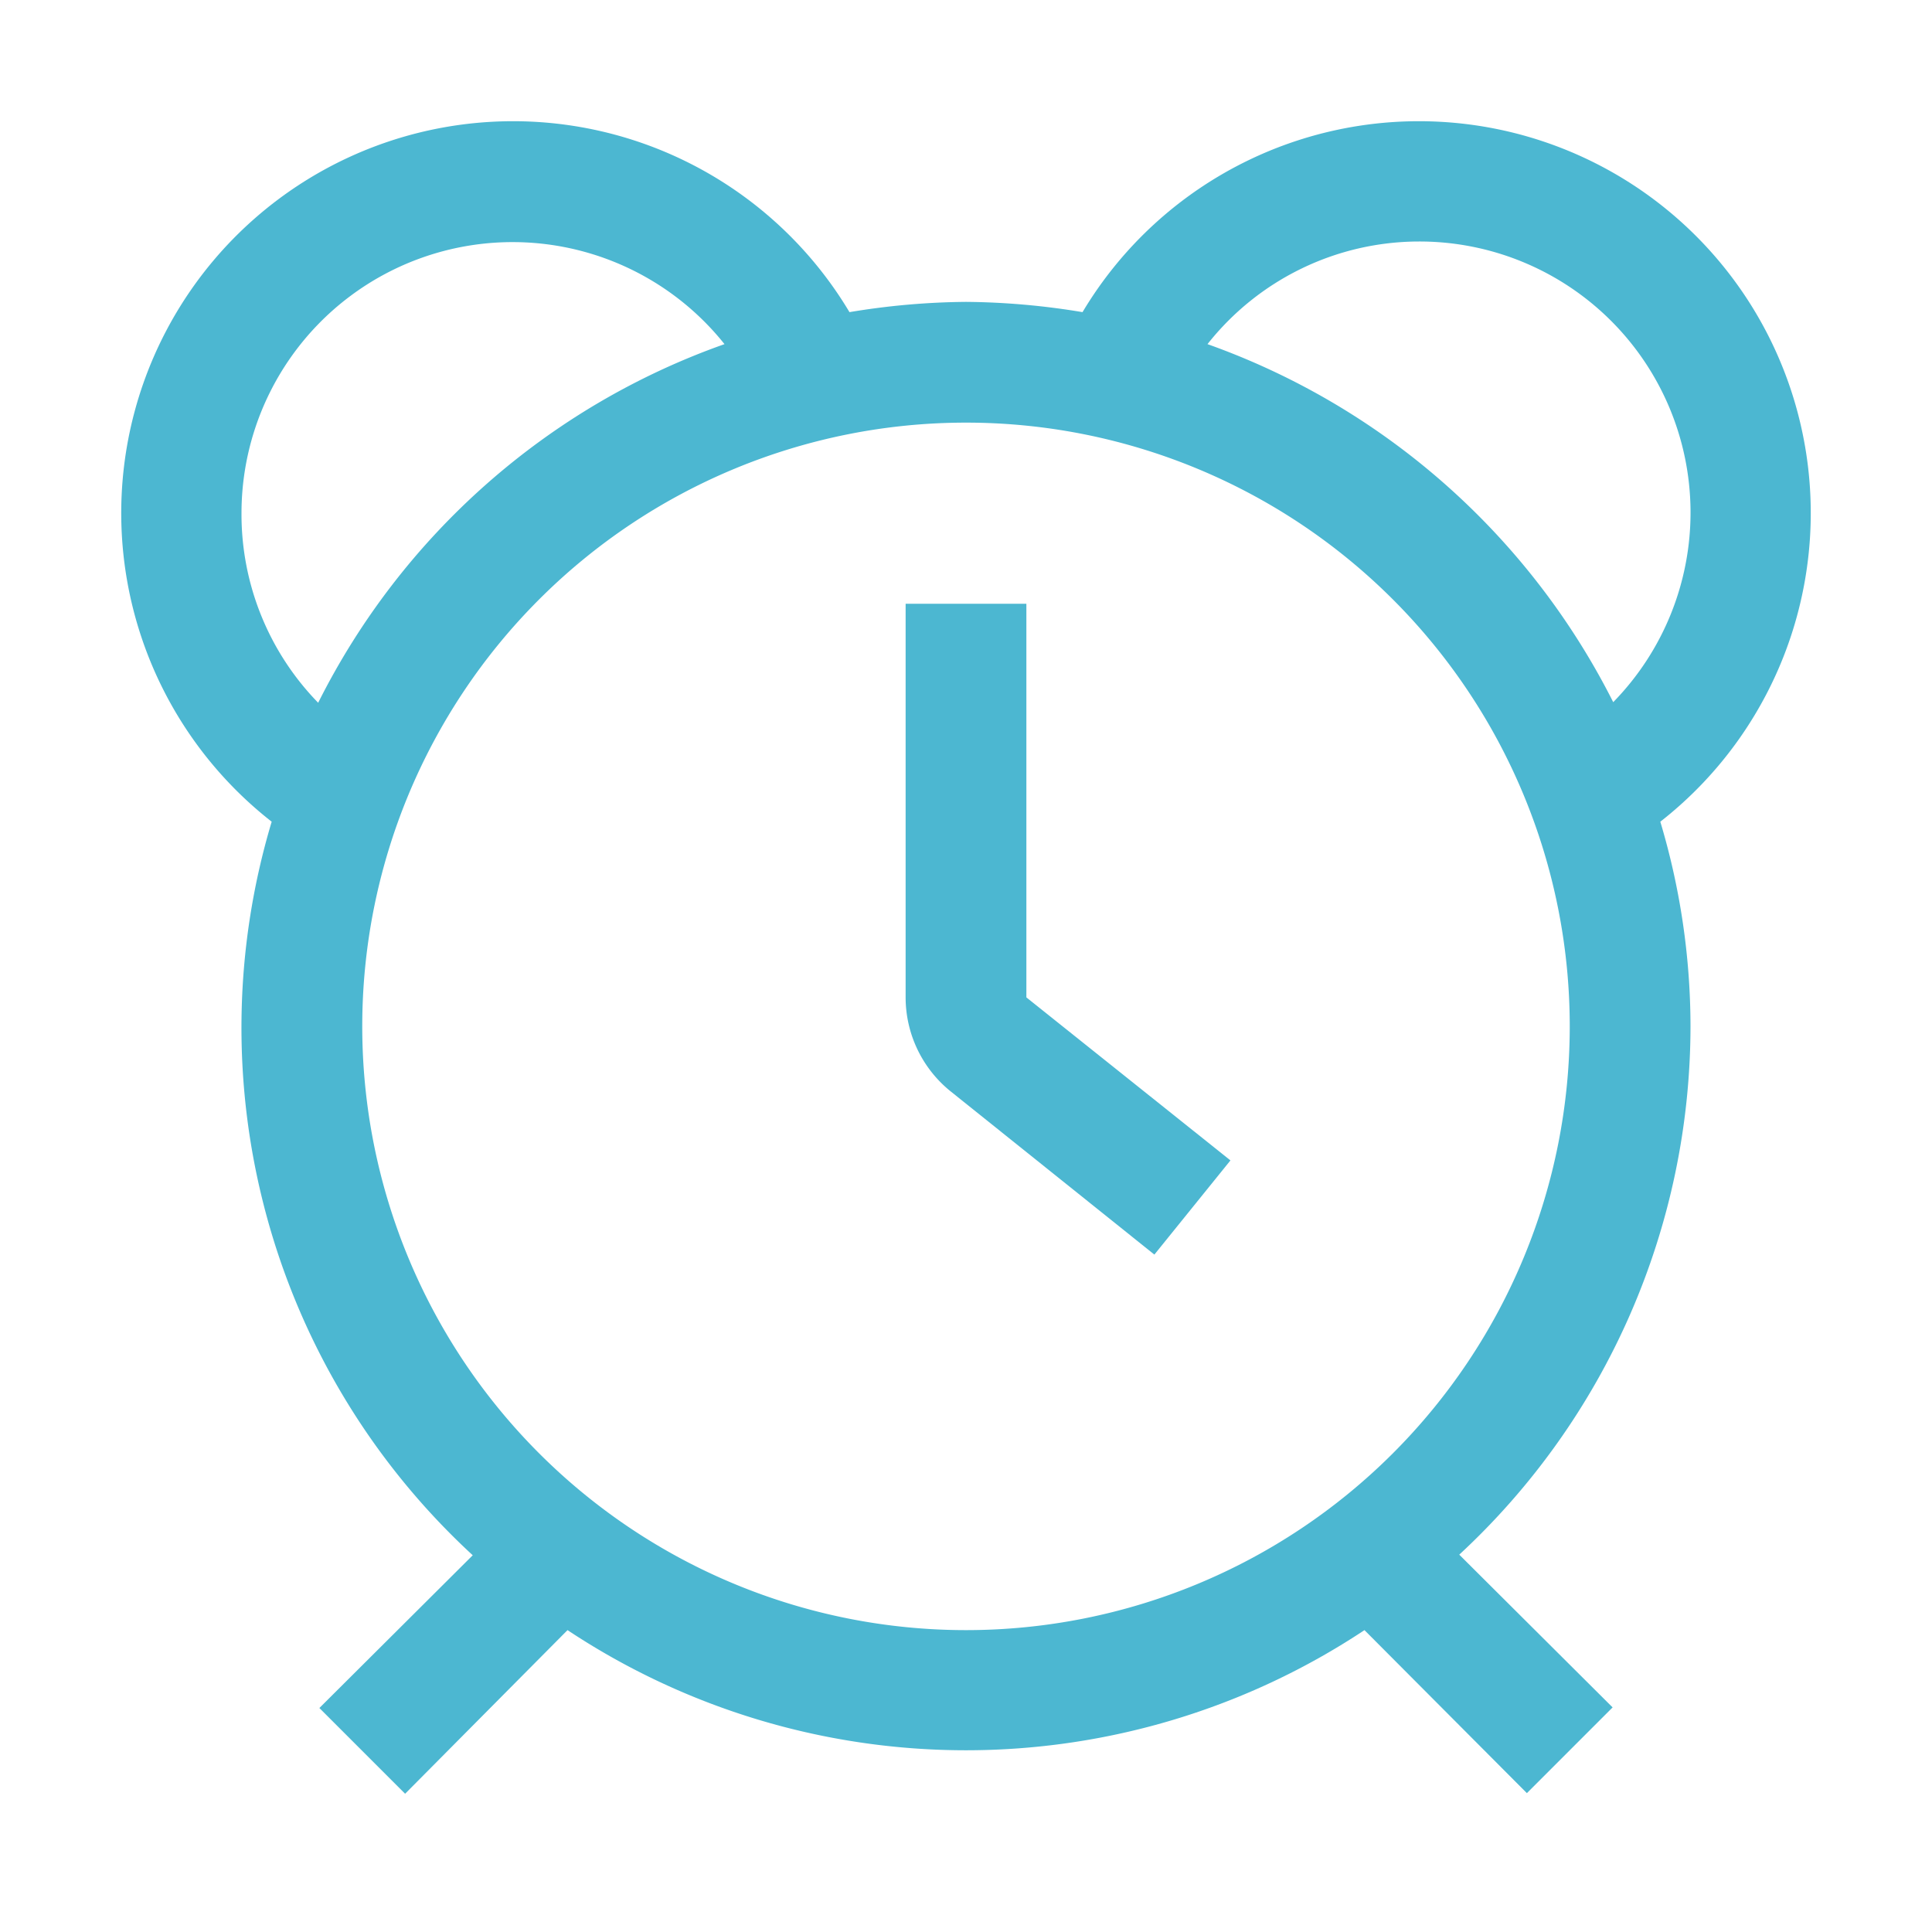 <?xml version="1.0" encoding="utf-8"?><svg viewBox="0 0 32 32" xmlns="http://www.w3.org/2000/svg"><path d="M17 10h-2v6.52a2 2 0 0 0 .75 1.56l3.37 2.7 1.26-1.56-3.38-2.7Z" fill="#4cb7d1" class="fill-000000"></path><path d="M28 17a11.83 11.83 0 0 0-.5-3.39 6.49 6.49 0 1 0-9.57-8.44A12.26 12.26 0 0 0 16 5a12.26 12.26 0 0 0-1.93.17 6.49 6.49 0 1 0-9.57 8.44 11.88 11.88 0 0 0 3.33 12.15l-2.54 2.53 1.42 1.42L9.4 27a11.94 11.94 0 0 0 13.2 0l2.69 2.7 1.42-1.42-2.54-2.53A11.94 11.94 0 0 0 28 17ZM23.5 4a4.49 4.49 0 0 1 3.22 7.63A12.05 12.05 0 0 0 20 5.7 4.47 4.47 0 0 1 23.5 4ZM4 8.5a4.49 4.49 0 0 1 8-2.8 12 12 0 0 0-6.73 5.94A4.47 4.47 0 0 1 4 8.5ZM6 17a10 10 0 1 1 10 10A10 10 0 0 1 6 17Z" fill="#4cb7d1" class="fill-000000"></path></svg>